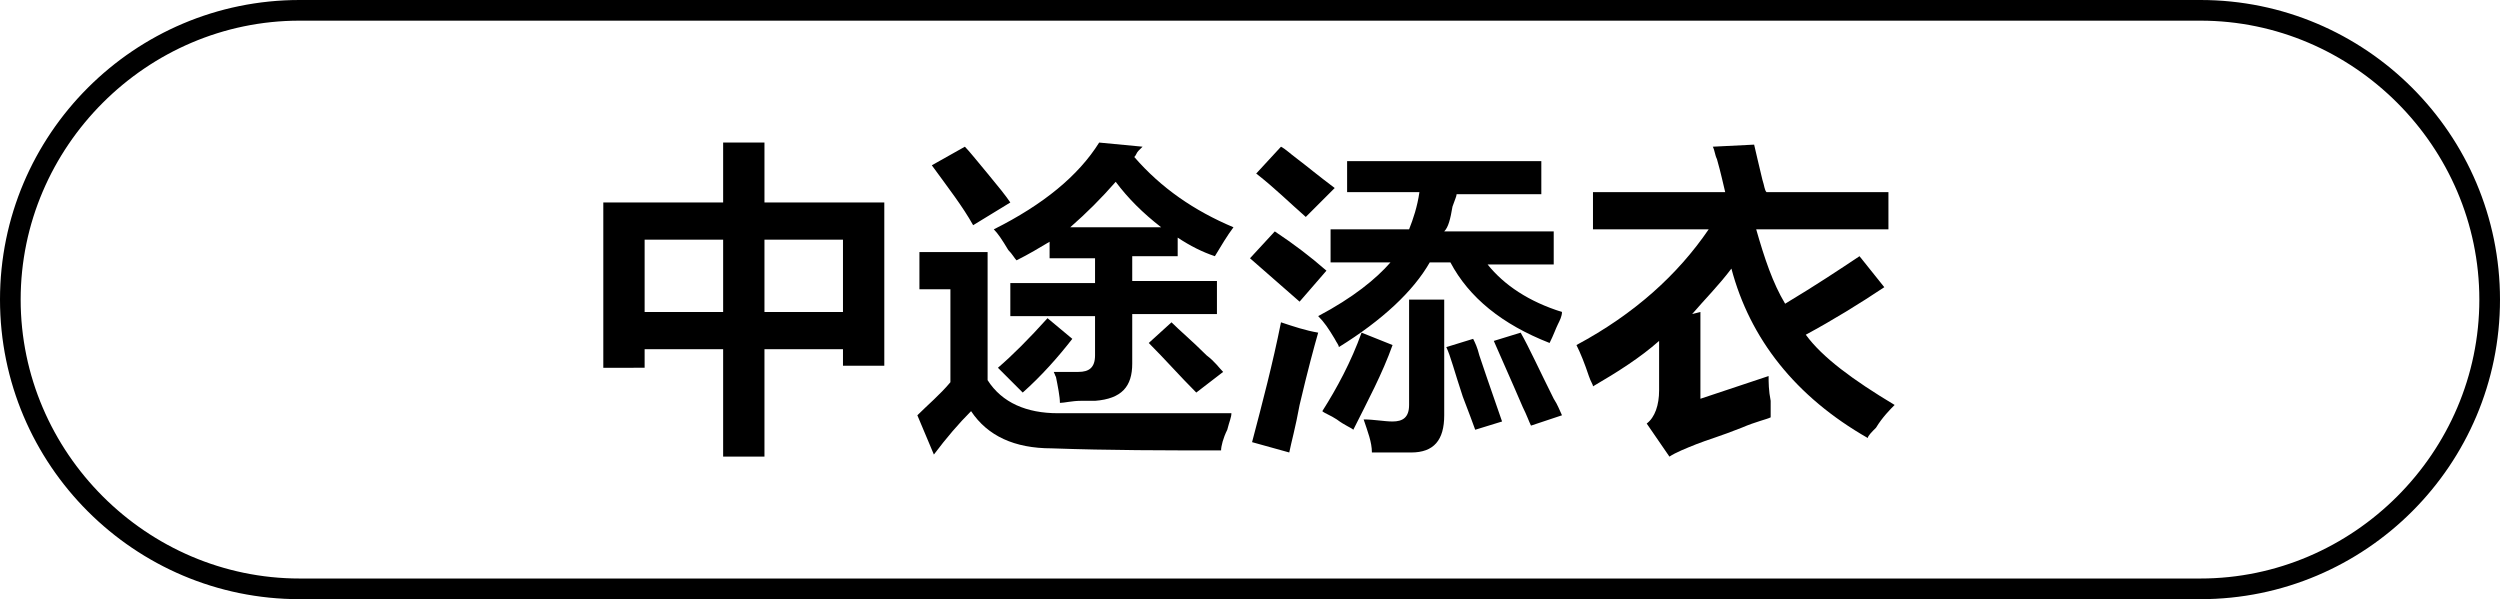 <?xml version="1.0" encoding="utf-8"?>
<!-- Generator: Adobe Illustrator 26.0.0, SVG Export Plug-In . SVG Version: 6.00 Build 0)  -->
<svg version="1.1" id="图层_1" xmlns="http://www.w3.org/2000/svg" xmlns:xlink="http://www.w3.org/1999/xlink" x="0px" y="0px"
	 width="121px" height="29px" viewBox="0 0 121 29" style="enable-background:new 0 0 121 29;" xml:space="preserve">
<g>
	<path d="M29.2,17.8v-8H35V6.9h2v2.9h5.8v7.9h-2v-0.8H37v5.2h-2v-5.2h-3.8v0.9H29.2z M31.2,11.6v3.5H35v-3.5H31.2z M40.8,11.6H37
		v3.5h3.8V11.6z"/>
	<path d="M45.2,22l-0.8-1.9c0.5-0.5,1.1-1,1.6-1.6V14h-1.5v-1.8h3.3v6.2c0.7,1.1,1.9,1.6,3.4,1.6c2.5,0,5.3,0,8.4,0
		c0,0.2-0.1,0.4-0.2,0.8c-0.2,0.4-0.3,0.8-0.3,1c-2.7,0-5.4,0-8.2-0.1c-1.8,0-3.1-0.6-3.9-1.8C46.4,20.5,45.8,21.2,45.2,22z
		 M47.1,10.9C46.6,10,45.9,9.1,45.1,8l1.6-0.9c0.2,0.2,0.6,0.7,1.1,1.3s0.9,1.1,1.1,1.4L47.1,10.9z M58.8,12.4
		c-0.6-0.2-1.2-0.5-1.8-0.9v0.9h-2.2v1.2h4.1v1.6h-4.1v2.4c0,1.1-0.5,1.7-1.8,1.8c-0.2,0-0.4,0-0.7,0c-0.4,0-0.8,0.1-1,0.1
		c0-0.3-0.1-0.8-0.2-1.3c0,0.1,0,0-0.1-0.2c0.5,0,0.9,0,1.2,0c0.5,0,0.8-0.2,0.8-0.8v-1.9h-4.1v-1.6H53v-1.2h-2.2v-0.8
		c-0.5,0.3-1,0.6-1.6,0.9c-0.1-0.1-0.2-0.3-0.4-0.5c-0.3-0.5-0.5-0.8-0.7-1c2.4-1.2,4.1-2.6,5.1-4.2l2.1,0.2c0,0-0.1,0.1-0.2,0.2
		C55,7.4,55,7.5,54.9,7.6c1.3,1.5,2.9,2.6,4.8,3.4C59.4,11.4,59.1,11.9,58.8,12.4z M49.5,19l-1.2-1.2c0.7-0.6,1.5-1.4,2.4-2.4l1.2,1
		C51.2,17.3,50.4,18.2,49.5,19z M54,8.8c-0.7,0.8-1.4,1.5-2.2,2.2h4.4C55.3,10.3,54.6,9.6,54,8.8z M57.9,19
		c-0.8-0.8-1.5-1.6-2.3-2.4l1.1-1c0.4,0.4,1,0.9,1.7,1.6c0.4,0.3,0.6,0.6,0.8,0.8L57.9,19z"/>
	<path d="M62.9,14.6c-0.8-0.7-1.6-1.4-2.4-2.1l1.2-1.3c0.9,0.6,1.7,1.2,2.5,1.9L62.9,14.6z M62.4,21.9l-1.8-0.5
		c0.5-1.9,1-3.8,1.4-5.8c0.6,0.2,1.2,0.4,1.8,0.5c-0.2,0.7-0.5,1.8-0.9,3.5C62.7,20.7,62.5,21.4,62.4,21.9z M63.2,10.5
		c-0.8-0.7-1.5-1.4-2.4-2.1L62,7.1c0.2,0.1,0.4,0.3,0.8,0.6c0.4,0.3,1,0.8,1.8,1.4L63.2,10.5z M65.2,9.3V7.8h9.4v1.6h-4.1
		c0,0.1-0.1,0.3-0.2,0.6c-0.1,0.6-0.2,1-0.4,1.2h5.3v1.6H72c0.8,1,2,1.8,3.6,2.3c0,0.2-0.1,0.4-0.2,0.6c-0.1,0.2-0.2,0.5-0.4,0.9
		c-2.3-0.9-3.9-2.2-4.8-3.9h-1c-0.8,1.4-2.3,2.8-4.4,4.1c0-0.1-0.1-0.2-0.2-0.4c-0.3-0.5-0.5-0.8-0.8-1.1c1.7-0.9,2.8-1.8,3.5-2.6
		h-2.9v-1.6h3.8c0.2-0.5,0.4-1.1,0.5-1.8H65.2z M65.5,20.8c-0.1-0.1-0.4-0.2-0.8-0.5c-0.3-0.2-0.6-0.3-0.7-0.4
		c0.7-1.1,1.4-2.4,1.9-3.8l1.5,0.6C66.9,18.1,66.2,19.4,65.5,20.8z M66.4,21.9c0-0.5-0.2-1-0.4-1.6c0.5,0,1,0.1,1.4,0.1
		c0.5,0,0.8-0.2,0.8-0.8v-5.1h1.7v5.6c0,1.2-0.5,1.8-1.6,1.8C67.9,21.9,67.2,21.9,66.4,21.9z M71.4,20.8c-0.1-0.3-0.3-0.8-0.6-1.6
		c-0.4-1.2-0.6-2-0.8-2.4l1.3-0.4c0.1,0.2,0.2,0.4,0.3,0.8c0.5,1.5,0.9,2.6,1.1,3.2L71.4,20.8z M74.1,20.6c-0.1-0.2-0.2-0.5-0.4-0.9
		c-0.6-1.4-1.1-2.5-1.4-3.2l1.3-0.4c0.4,0.7,0.9,1.8,1.6,3.2c0.2,0.3,0.3,0.6,0.4,0.8L74.1,20.6z"/>
	<path d="M77.1,11.1V9.3h6.4c-0.1-0.4-0.2-0.9-0.4-1.6c-0.1-0.2-0.1-0.4-0.2-0.6L84.9,7c0.1,0.4,0.2,0.9,0.4,1.7
		c0.1,0.3,0.1,0.5,0.2,0.6h5.9v1.8h-6.4c0.4,1.4,0.8,2.6,1.4,3.6c1.5-0.9,2.7-1.7,3.6-2.3l1.2,1.5c-1.2,0.8-2.5,1.6-3.8,2.3
		c0.8,1.1,2.3,2.2,4.3,3.4c-0.2,0.2-0.6,0.6-0.9,1.1c-0.2,0.2-0.4,0.4-0.4,0.5c-3.5-2-5.7-4.8-6.6-8.2c-0.6,0.8-1.3,1.5-1.9,2.2
		l0.4-0.1v4.2l3.3-1.1c0,0.3,0,0.7,0.1,1.2c0,0.3,0,0.6,0,0.8c-0.2,0.1-0.7,0.2-1.4,0.5c-1,0.4-1.7,0.6-2.2,0.8
		c-0.5,0.2-1,0.4-1.3,0.6l-1.1-1.6c0.4-0.3,0.6-0.9,0.6-1.6v-2.4c-0.9,0.8-2,1.5-3.2,2.2c0-0.1-0.1-0.2-0.2-0.5
		c-0.2-0.6-0.4-1.1-0.6-1.5c2.8-1.5,4.9-3.4,6.4-5.6H77.1z"/>
</g>
<g>
	<path d="M106.5,29h-92C6.5,29,0,22.5,0,14.5S6.5,0,14.5,0h92c8,0,14.5,6.5,14.5,14.5S114.5,29,106.5,29z M14.5,1
		C7.1,1,1,7.1,1,14.5S7.1,28,14.5,28h92c7.4,0,13.5-6.1,13.5-13.5S113.9,1,106.5,1H14.5z"/>
</g>
</svg>
